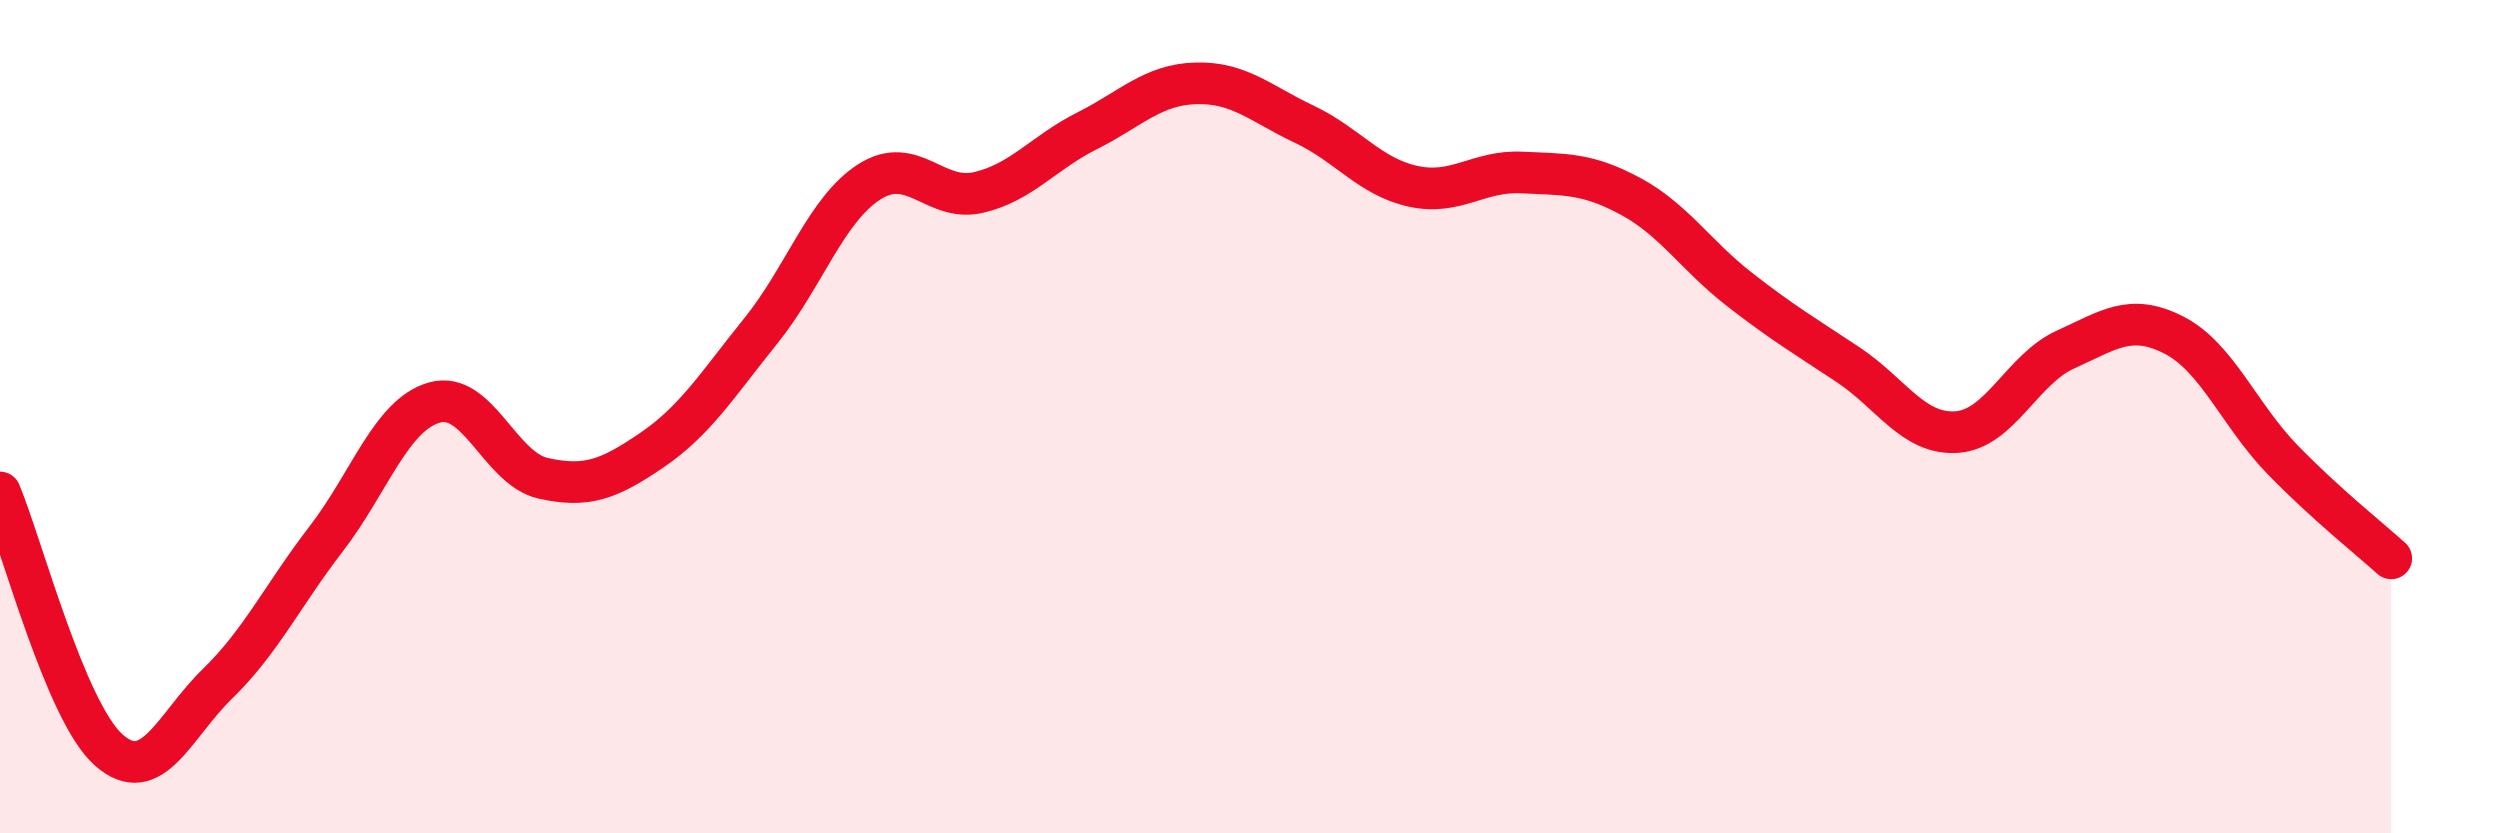 
    <svg width="60" height="20" viewBox="0 0 60 20" xmlns="http://www.w3.org/2000/svg">
      <path
        d="M 0,11.82 C 0.52,13.06 1.57,17.08 2.61,18 C 3.65,18.92 4.18,17.42 5.22,16.41 C 6.26,15.4 6.79,14.28 7.83,12.93 C 8.87,11.58 9.39,9.95 10.43,9.66 C 11.47,9.37 12,11.25 13.04,11.48 C 14.08,11.71 14.61,11.51 15.65,10.8 C 16.69,10.09 17.22,9.23 18.26,7.94 C 19.3,6.65 19.83,5.02 20.87,4.36 C 21.91,3.7 22.44,4.86 23.48,4.62 C 24.52,4.38 25.05,3.66 26.09,3.14 C 27.13,2.62 27.66,2.03 28.7,2 C 29.74,1.97 30.26,2.49 31.3,2.98 C 32.34,3.47 32.87,4.24 33.91,4.47 C 34.95,4.7 35.48,4.09 36.52,4.14 C 37.56,4.19 38.09,4.15 39.13,4.71 C 40.17,5.27 40.7,6.13 41.74,6.94 C 42.78,7.75 43.31,8.06 44.35,8.75 C 45.39,9.44 45.92,10.44 46.96,10.37 C 48,10.3 48.53,8.86 49.57,8.39 C 50.61,7.92 51.13,7.51 52.17,8.04 C 53.21,8.57 53.74,9.96 54.78,11.03 C 55.82,12.1 56.87,12.93 57.39,13.4L57.39 20L0 20Z"
        fill="#EB0A25"
        opacity="0.1"
        stroke-linecap="round"
        stroke-linejoin="round"
      />
      <path
        d="M 0,11.82 C 0.52,13.06 1.57,17.08 2.61,18 C 3.65,18.92 4.18,17.42 5.22,16.41 C 6.26,15.4 6.79,14.28 7.83,12.93 C 8.87,11.58 9.39,9.95 10.43,9.66 C 11.47,9.37 12,11.25 13.04,11.48 C 14.08,11.71 14.61,11.51 15.65,10.8 C 16.69,10.09 17.22,9.23 18.26,7.94 C 19.3,6.65 19.83,5.02 20.87,4.36 C 21.91,3.7 22.44,4.86 23.48,4.62 C 24.52,4.38 25.05,3.66 26.09,3.14 C 27.13,2.62 27.66,2.03 28.7,2 C 29.74,1.97 30.26,2.49 31.3,2.98 C 32.34,3.47 32.87,4.24 33.91,4.47 C 34.95,4.7 35.48,4.09 36.52,4.14 C 37.56,4.19 38.09,4.15 39.13,4.71 C 40.17,5.27 40.7,6.13 41.74,6.94 C 42.78,7.75 43.31,8.06 44.35,8.75 C 45.39,9.44 45.92,10.44 46.96,10.37 C 48,10.3 48.53,8.86 49.57,8.39 C 50.61,7.92 51.13,7.51 52.17,8.04 C 53.21,8.57 53.74,9.96 54.78,11.03 C 55.82,12.1 56.87,12.93 57.39,13.4"
        stroke="#EB0A25"
        stroke-width="1"
        fill="none"
        stroke-linecap="round"
        stroke-linejoin="round"
      />
    </svg>
  